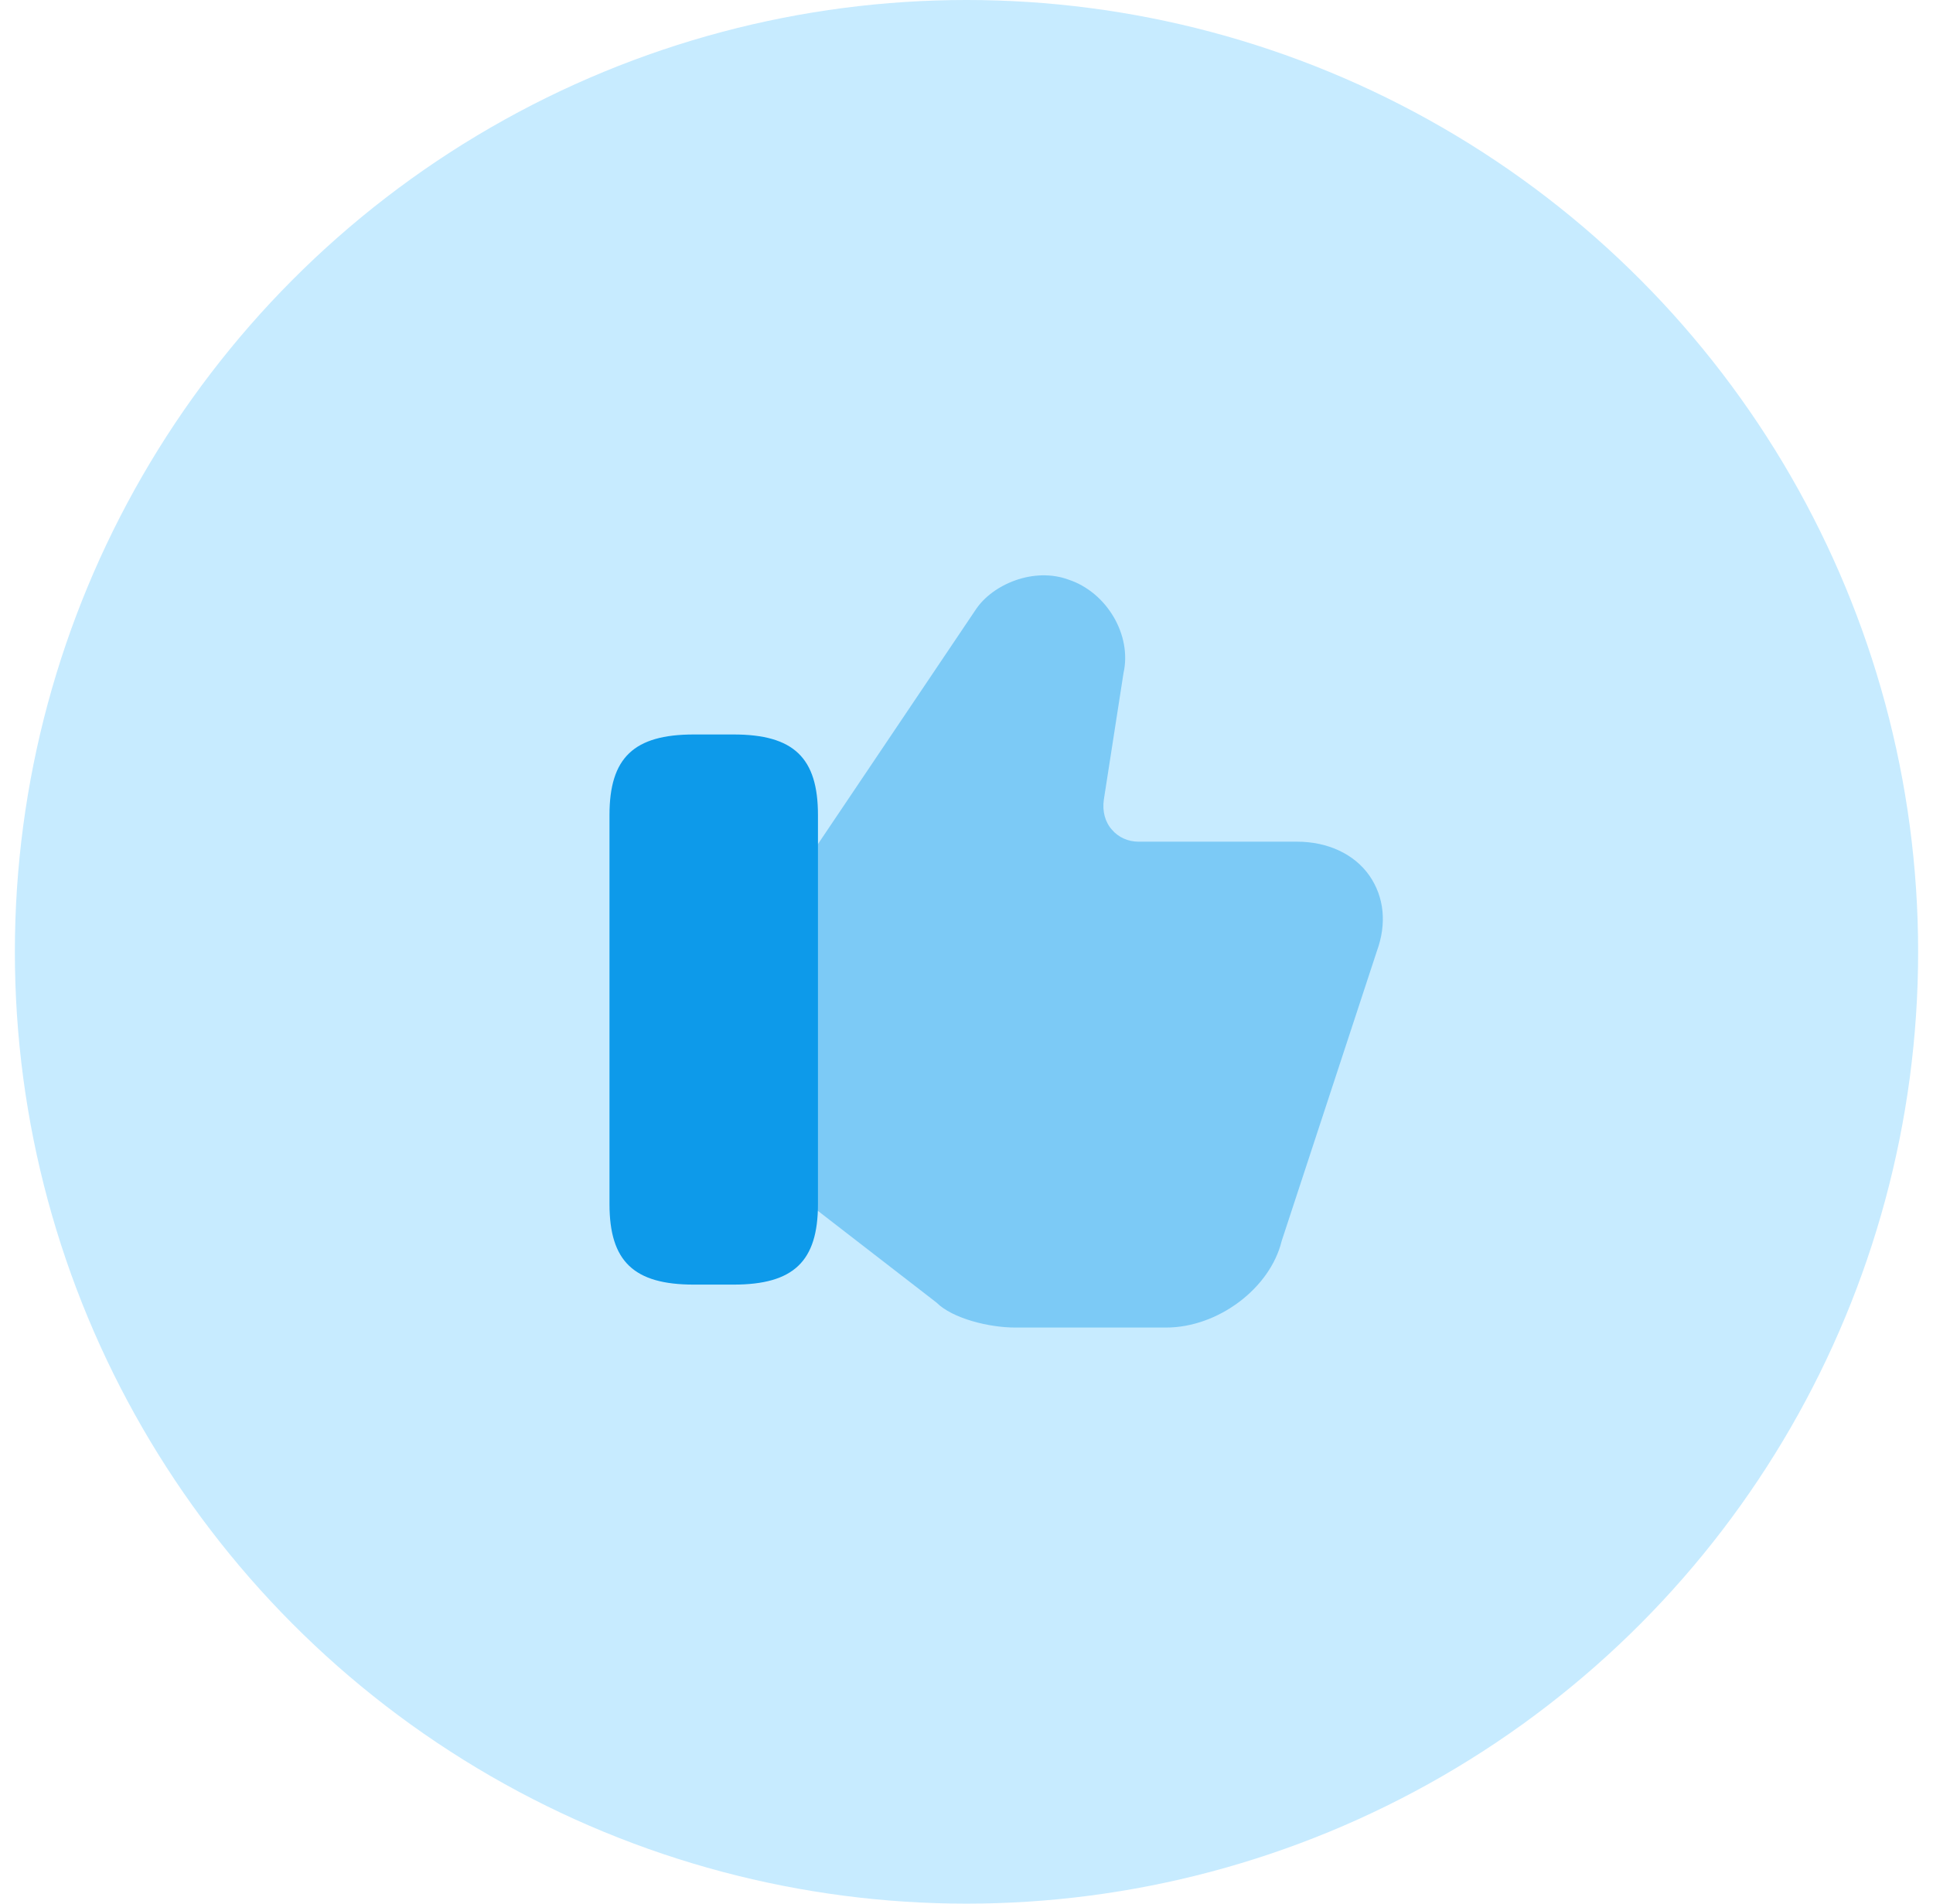 <svg width="65" height="64" viewBox="0 0 65 64" fill="none" xmlns="http://www.w3.org/2000/svg">
<circle cx="32.5" cy="32" r="32" fill="#C7EBFF"/>
<path opacity="0.4" d="M46.051 29.442C45.544 28.713 44.647 28.297 43.619 28.297H38.287C37.936 28.297 37.611 28.154 37.39 27.894C37.156 27.634 37.065 27.27 37.117 26.892L37.78 22.626C38.066 21.352 37.221 19.921 35.946 19.492C34.762 19.05 33.371 19.648 32.812 20.493L27.323 28.648L27.167 28.908V40.405L27.362 40.6L31.485 43.787C32.031 44.333 33.267 44.632 34.138 44.632H39.21C40.953 44.632 42.709 43.319 43.099 41.719L46.299 31.978C46.637 31.054 46.546 30.157 46.051 29.442Z" fill="#0D9AEA"/>
<path d="M24.67 24.693H23.33C21.314 24.693 20.495 25.474 20.495 27.398V40.482C20.495 42.407 21.314 43.188 23.33 43.188H24.67C26.686 43.188 27.505 42.407 27.505 40.482V27.398C27.505 25.474 26.686 24.693 24.67 24.693Z" fill="#0D9AEA"/>
</svg>

